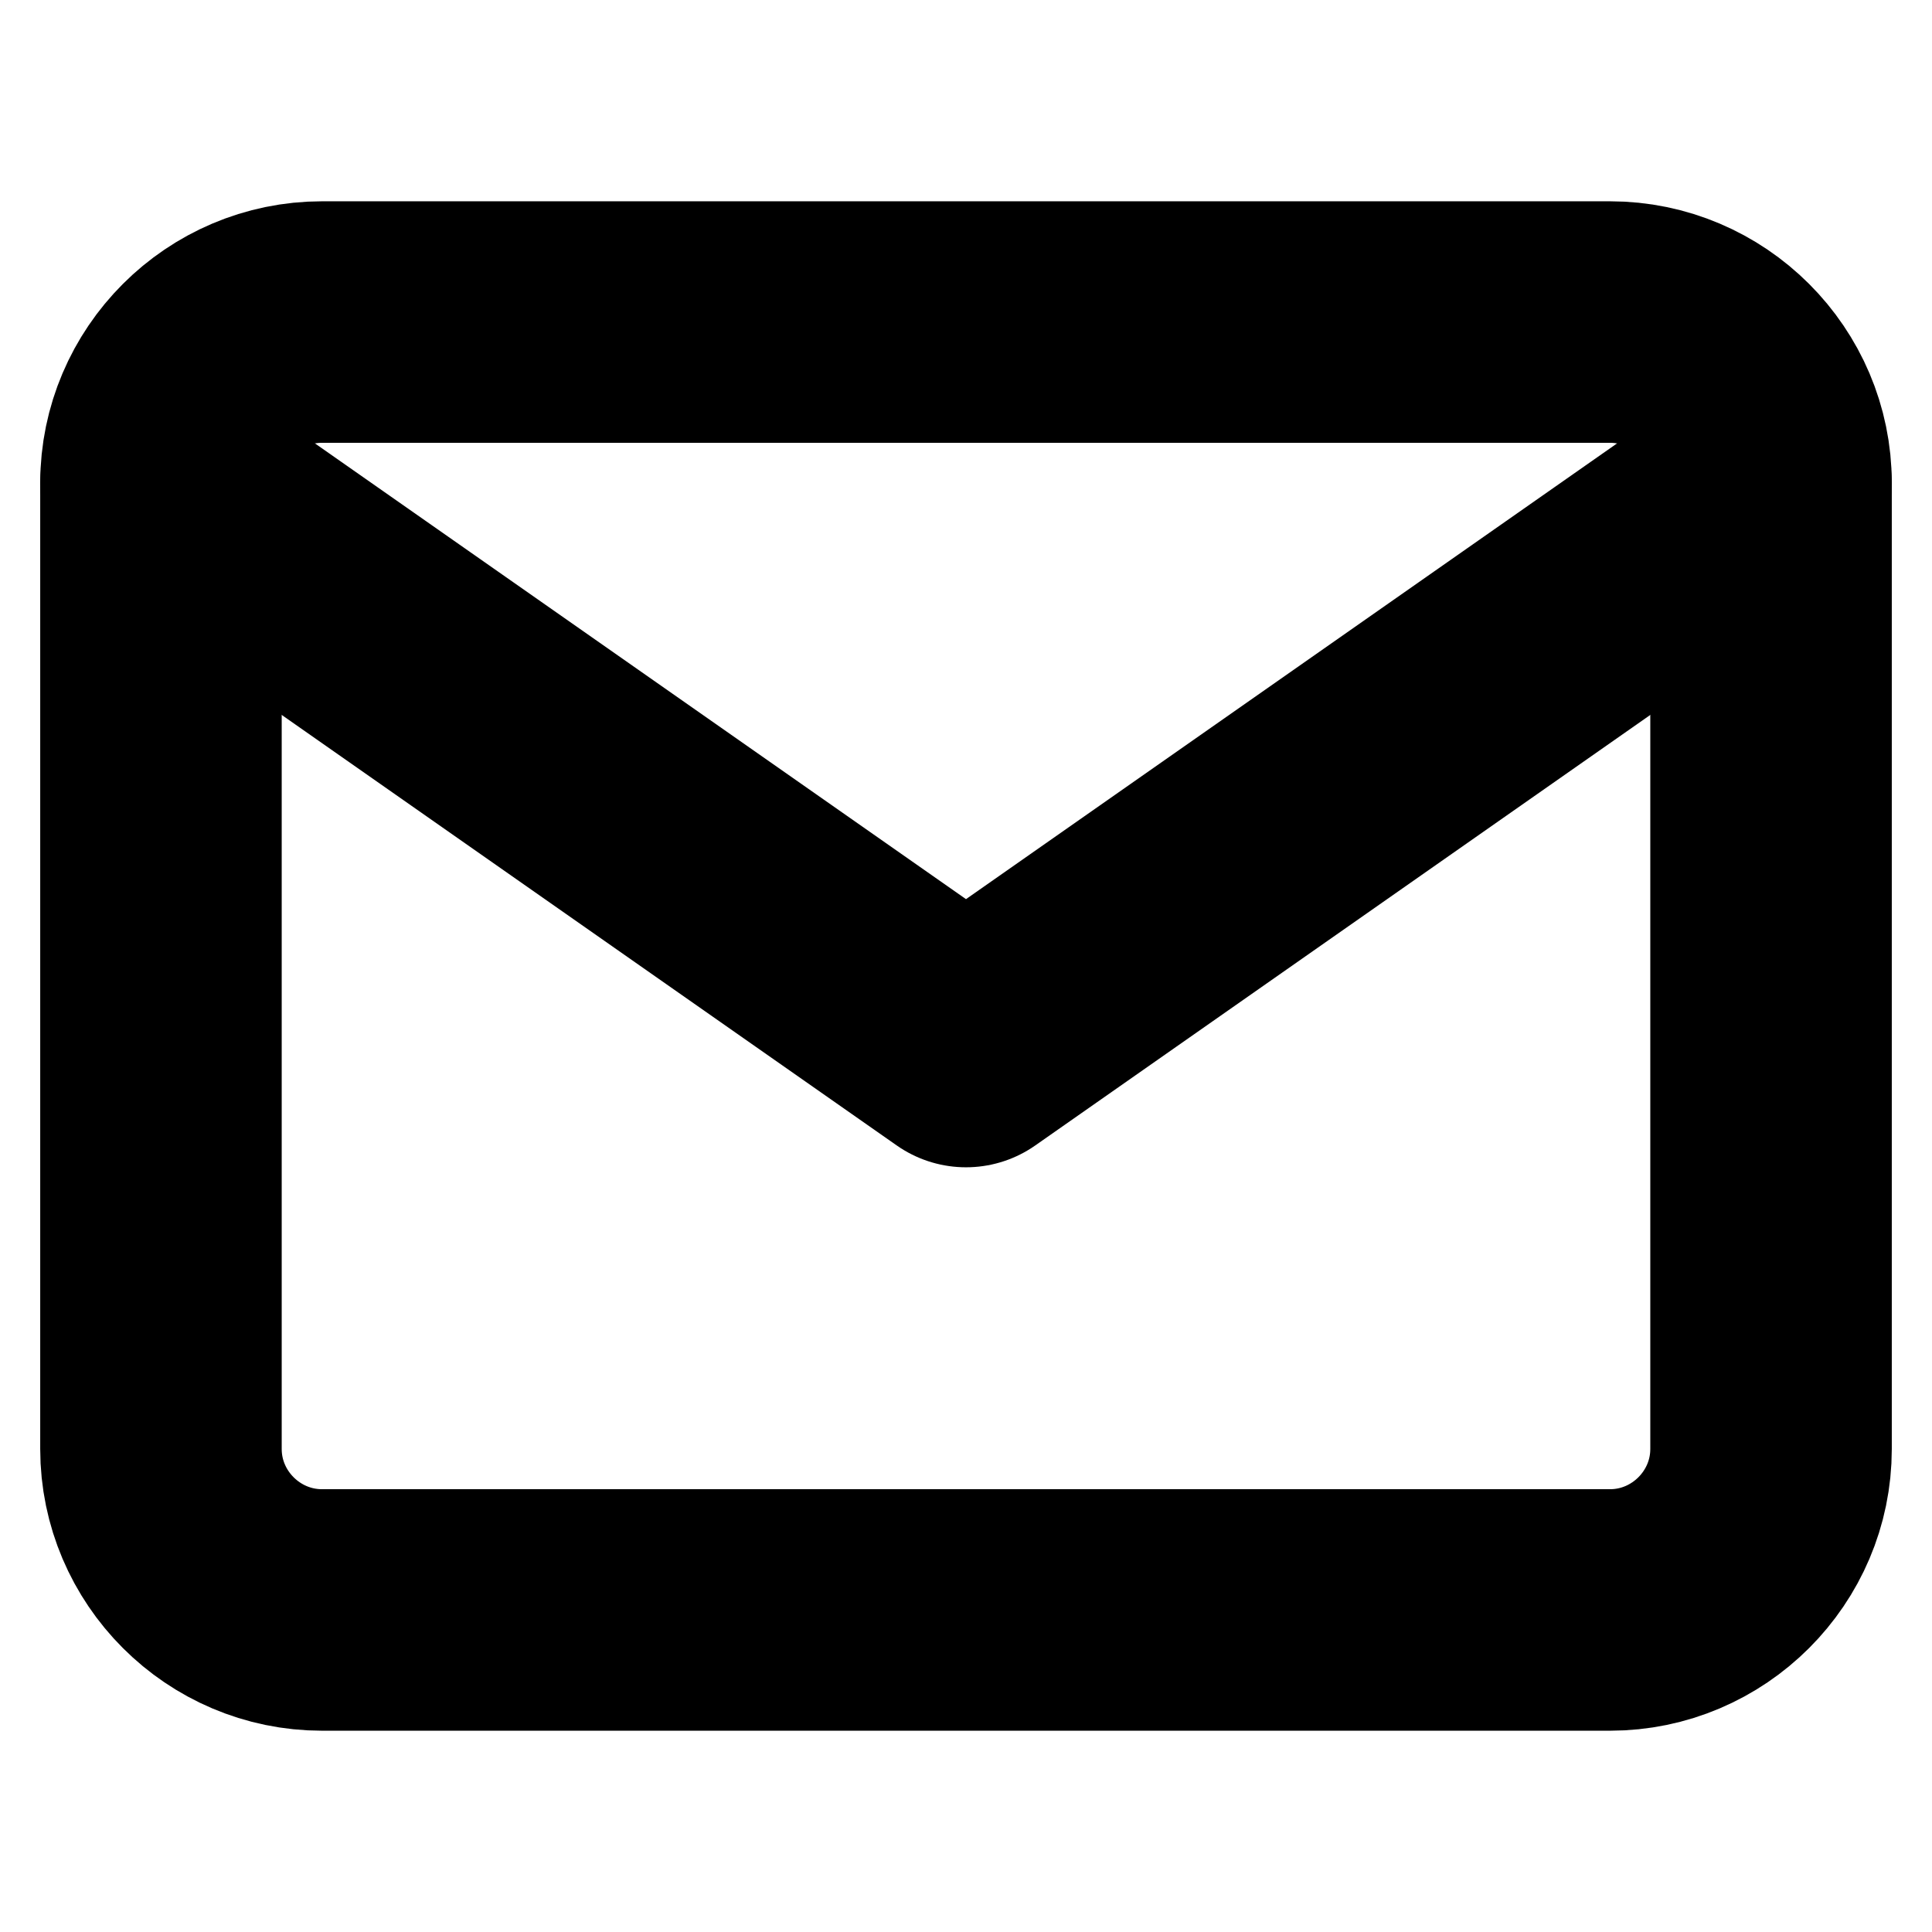 <svg width="16" height="16" viewBox="0 0 16 16" fill="none" xmlns="http://www.w3.org/2000/svg">
<path d="M2.667 2.667H13.333C14.067 2.667 14.667 3.267 14.667 4V12C14.667 12.733 14.067 13.333 13.333 13.333H2.667C1.933 13.333 1.333 12.733 1.333 12V4C1.333 3.267 1.933 2.667 2.667 2.667Z" stroke="black" stroke-width="2" stroke-linecap="round" stroke-linejoin="round"/>
<path d="M14.667 4L8 8.667L1.333 4" stroke="black" stroke-width="2" stroke-linecap="round" stroke-linejoin="round"/>
</svg>
